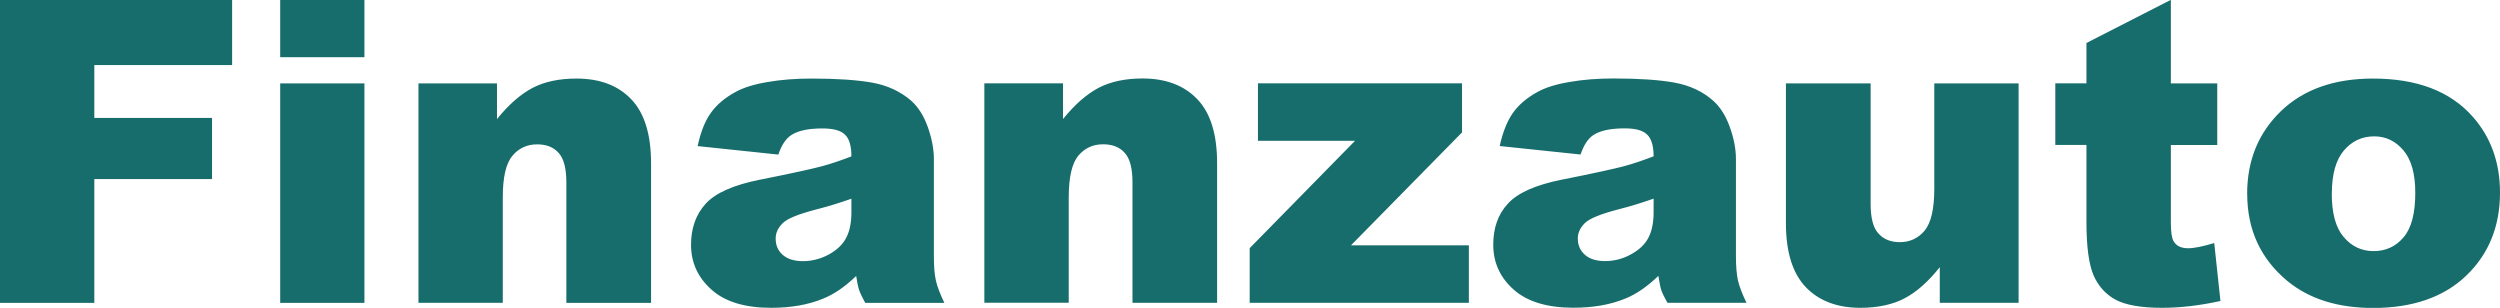 <svg width="203" height="25" viewBox="0 0 203 25" fill="none" xmlns="http://www.w3.org/2000/svg">
<path d="M0 -7.9371e-05H18.848V5.285H7.659V9.574H17.216V14.538H7.659V24.595H0V-7.9371e-05ZM22.752 -7.9371e-05H29.592V4.642H22.752V-7.9371e-05ZM22.752 6.771H29.592V24.595H22.752V6.771ZM33.973 6.771H40.355V9.671C41.303 8.494 42.265 7.652 43.246 7.137C44.22 6.629 45.407 6.379 46.814 6.379C48.705 6.379 50.189 6.938 51.26 8.063C52.331 9.182 52.867 10.918 52.867 13.265V24.595H45.988V14.795C45.988 13.677 45.782 12.879 45.368 12.423C44.956 11.953 44.375 11.722 43.62 11.722C42.787 11.722 42.11 12.037 41.6 12.661C41.078 13.284 40.826 14.41 40.826 16.03V24.588H33.98V6.771H33.973ZM63.197 12.551L56.648 11.863C56.893 10.719 57.248 9.825 57.719 9.169C58.183 8.513 58.855 7.941 59.732 7.465C60.358 7.118 61.229 6.841 62.326 6.661C63.416 6.469 64.61 6.379 65.888 6.379C67.94 6.379 69.585 6.488 70.837 6.713C72.082 6.938 73.108 7.433 73.954 8.147C74.534 8.655 74.993 9.362 75.328 10.288C75.657 11.207 75.831 12.088 75.831 12.924V20.801C75.831 21.631 75.883 22.299 75.993 22.769C76.096 23.244 76.322 23.849 76.683 24.595H70.256C70.005 24.132 69.837 23.778 69.76 23.547C69.682 23.309 69.598 22.923 69.521 22.409C68.624 23.277 67.733 23.887 66.843 24.248C65.63 24.749 64.223 24.994 62.616 24.994C60.493 24.994 58.867 24.505 57.77 23.515C56.667 22.531 56.112 21.322 56.112 19.875C56.112 18.518 56.512 17.406 57.306 16.538C58.106 15.664 59.577 15.014 61.713 14.59C64.281 14.082 65.946 13.709 66.707 13.509C67.469 13.304 68.282 13.027 69.134 12.699C69.134 11.857 68.966 11.272 68.617 10.937C68.269 10.59 67.662 10.429 66.778 10.429C65.662 10.429 64.81 10.603 64.262 10.963C63.817 11.246 63.462 11.773 63.204 12.545M69.14 16.133C68.198 16.467 67.217 16.77 66.204 17.027C64.81 17.393 63.926 17.753 63.559 18.12C63.178 18.493 62.984 18.904 62.984 19.374C62.984 19.914 63.171 20.351 63.546 20.685C63.926 21.026 64.475 21.206 65.204 21.206C65.933 21.206 66.675 21.013 67.333 20.647C67.985 20.274 68.45 19.837 68.721 19.29C68.998 18.756 69.134 18.075 69.134 17.226V16.133H69.14ZM79.942 6.764H86.317V9.664C87.272 8.488 88.233 7.645 89.208 7.131C90.189 6.623 91.376 6.372 92.77 6.372C94.667 6.372 96.151 6.932 97.222 8.057C98.299 9.176 98.829 10.912 98.829 13.259V24.588H91.957V14.789C91.957 13.67 91.75 12.873 91.331 12.416C90.918 11.947 90.331 11.716 89.569 11.716C88.743 11.716 88.072 12.03 87.549 12.654C87.04 13.278 86.781 14.403 86.781 16.024V24.582H79.929V6.771L79.942 6.764ZM102.152 6.764H118.716V10.751L109.701 19.92H119.271V24.588H101.474V20.152L110.03 11.432H102.145V6.758L102.152 6.764ZM128.33 12.545L121.774 11.857C122.032 10.712 122.387 9.819 122.852 9.163C123.316 8.507 123.987 7.935 124.859 7.459C125.491 7.112 126.356 6.835 127.453 6.655C128.549 6.462 129.737 6.372 131.008 6.372C133.06 6.372 134.718 6.481 135.957 6.706C137.209 6.932 138.248 7.427 139.067 8.14C139.654 8.648 140.113 9.356 140.448 10.282C140.784 11.201 140.958 12.082 140.958 12.918V20.795C140.958 21.624 141.016 22.293 141.119 22.762C141.229 23.238 141.455 23.843 141.816 24.588H135.396C135.138 24.125 134.963 23.772 134.892 23.54C134.815 23.302 134.744 22.917 134.66 22.402C133.757 23.27 132.873 23.881 131.982 24.241C130.769 24.743 129.362 24.987 127.756 24.987C125.633 24.987 124.013 24.498 122.903 23.508C121.8 22.524 121.252 21.316 121.252 19.869C121.252 18.512 121.639 17.4 122.445 16.532C123.239 15.657 124.71 15.008 126.846 14.583C129.421 14.075 131.079 13.702 131.847 13.503C132.615 13.297 133.415 13.021 134.273 12.693C134.273 11.851 134.099 11.265 133.75 10.931C133.402 10.584 132.795 10.423 131.918 10.423C130.795 10.423 129.956 10.597 129.395 10.957C128.956 11.24 128.608 11.767 128.343 12.539M134.279 16.127C133.337 16.461 132.357 16.763 131.337 17.02C129.95 17.387 129.066 17.747 128.691 18.113C128.317 18.486 128.117 18.898 128.117 19.367C128.117 19.907 128.311 20.345 128.685 20.679C129.053 21.02 129.608 21.2 130.343 21.2C131.079 21.2 131.814 21.007 132.46 20.64C133.124 20.267 133.589 19.83 133.86 19.284C134.137 18.75 134.273 18.068 134.273 17.22V16.127H134.279ZM163.903 24.588H157.509V21.695C156.56 22.891 155.605 23.727 154.631 24.235C153.663 24.736 152.469 24.994 151.056 24.994C149.172 24.994 147.694 24.428 146.623 23.309C145.552 22.184 145.017 20.448 145.017 18.12V6.771H151.895V16.57C151.895 17.689 152.102 18.499 152.521 18.949C152.94 19.425 153.521 19.663 154.27 19.663C155.083 19.663 155.76 19.348 156.283 18.724C156.799 18.094 157.064 16.975 157.064 15.348V6.771H163.91V24.595L163.903 24.588ZM176.273 -7.9371e-05V6.771H180.041V11.773H176.273V18.088C176.273 18.84 176.351 19.348 176.499 19.592C176.718 19.972 177.112 20.158 177.673 20.158C178.177 20.158 178.88 20.01 179.796 19.734L180.3 24.441C178.609 24.813 177.028 24.994 175.557 24.994C173.847 24.994 172.595 24.768 171.789 24.338C170.982 23.9 170.382 23.238 169.995 22.351C169.614 21.463 169.42 20.023 169.42 18.03V11.767H166.891V6.764H169.42V3.491L176.273 -0.013V-7.9371e-05ZM182.468 15.741C182.468 13.021 183.39 10.777 185.229 9.008C187.062 7.253 189.553 6.379 192.682 6.379C196.257 6.379 198.961 7.407 200.793 9.484C202.258 11.143 203 13.201 203 15.638C203 18.377 202.084 20.634 200.264 22.377C198.444 24.125 195.915 25.006 192.702 25.006C189.837 25.006 187.514 24.28 185.733 22.814C183.565 21.013 182.474 18.66 182.474 15.747M189.34 15.728C189.34 17.316 189.662 18.493 190.308 19.245C190.953 20.01 191.766 20.39 192.74 20.39C193.715 20.39 194.541 20.017 195.173 19.264C195.812 18.518 196.121 17.31 196.121 15.657C196.121 14.107 195.799 12.969 195.166 12.217C194.528 11.458 193.734 11.072 192.792 11.072C191.792 11.072 190.972 11.458 190.321 12.223C189.669 12.995 189.346 14.152 189.346 15.721" fill="#166D6B"/>
</svg>
